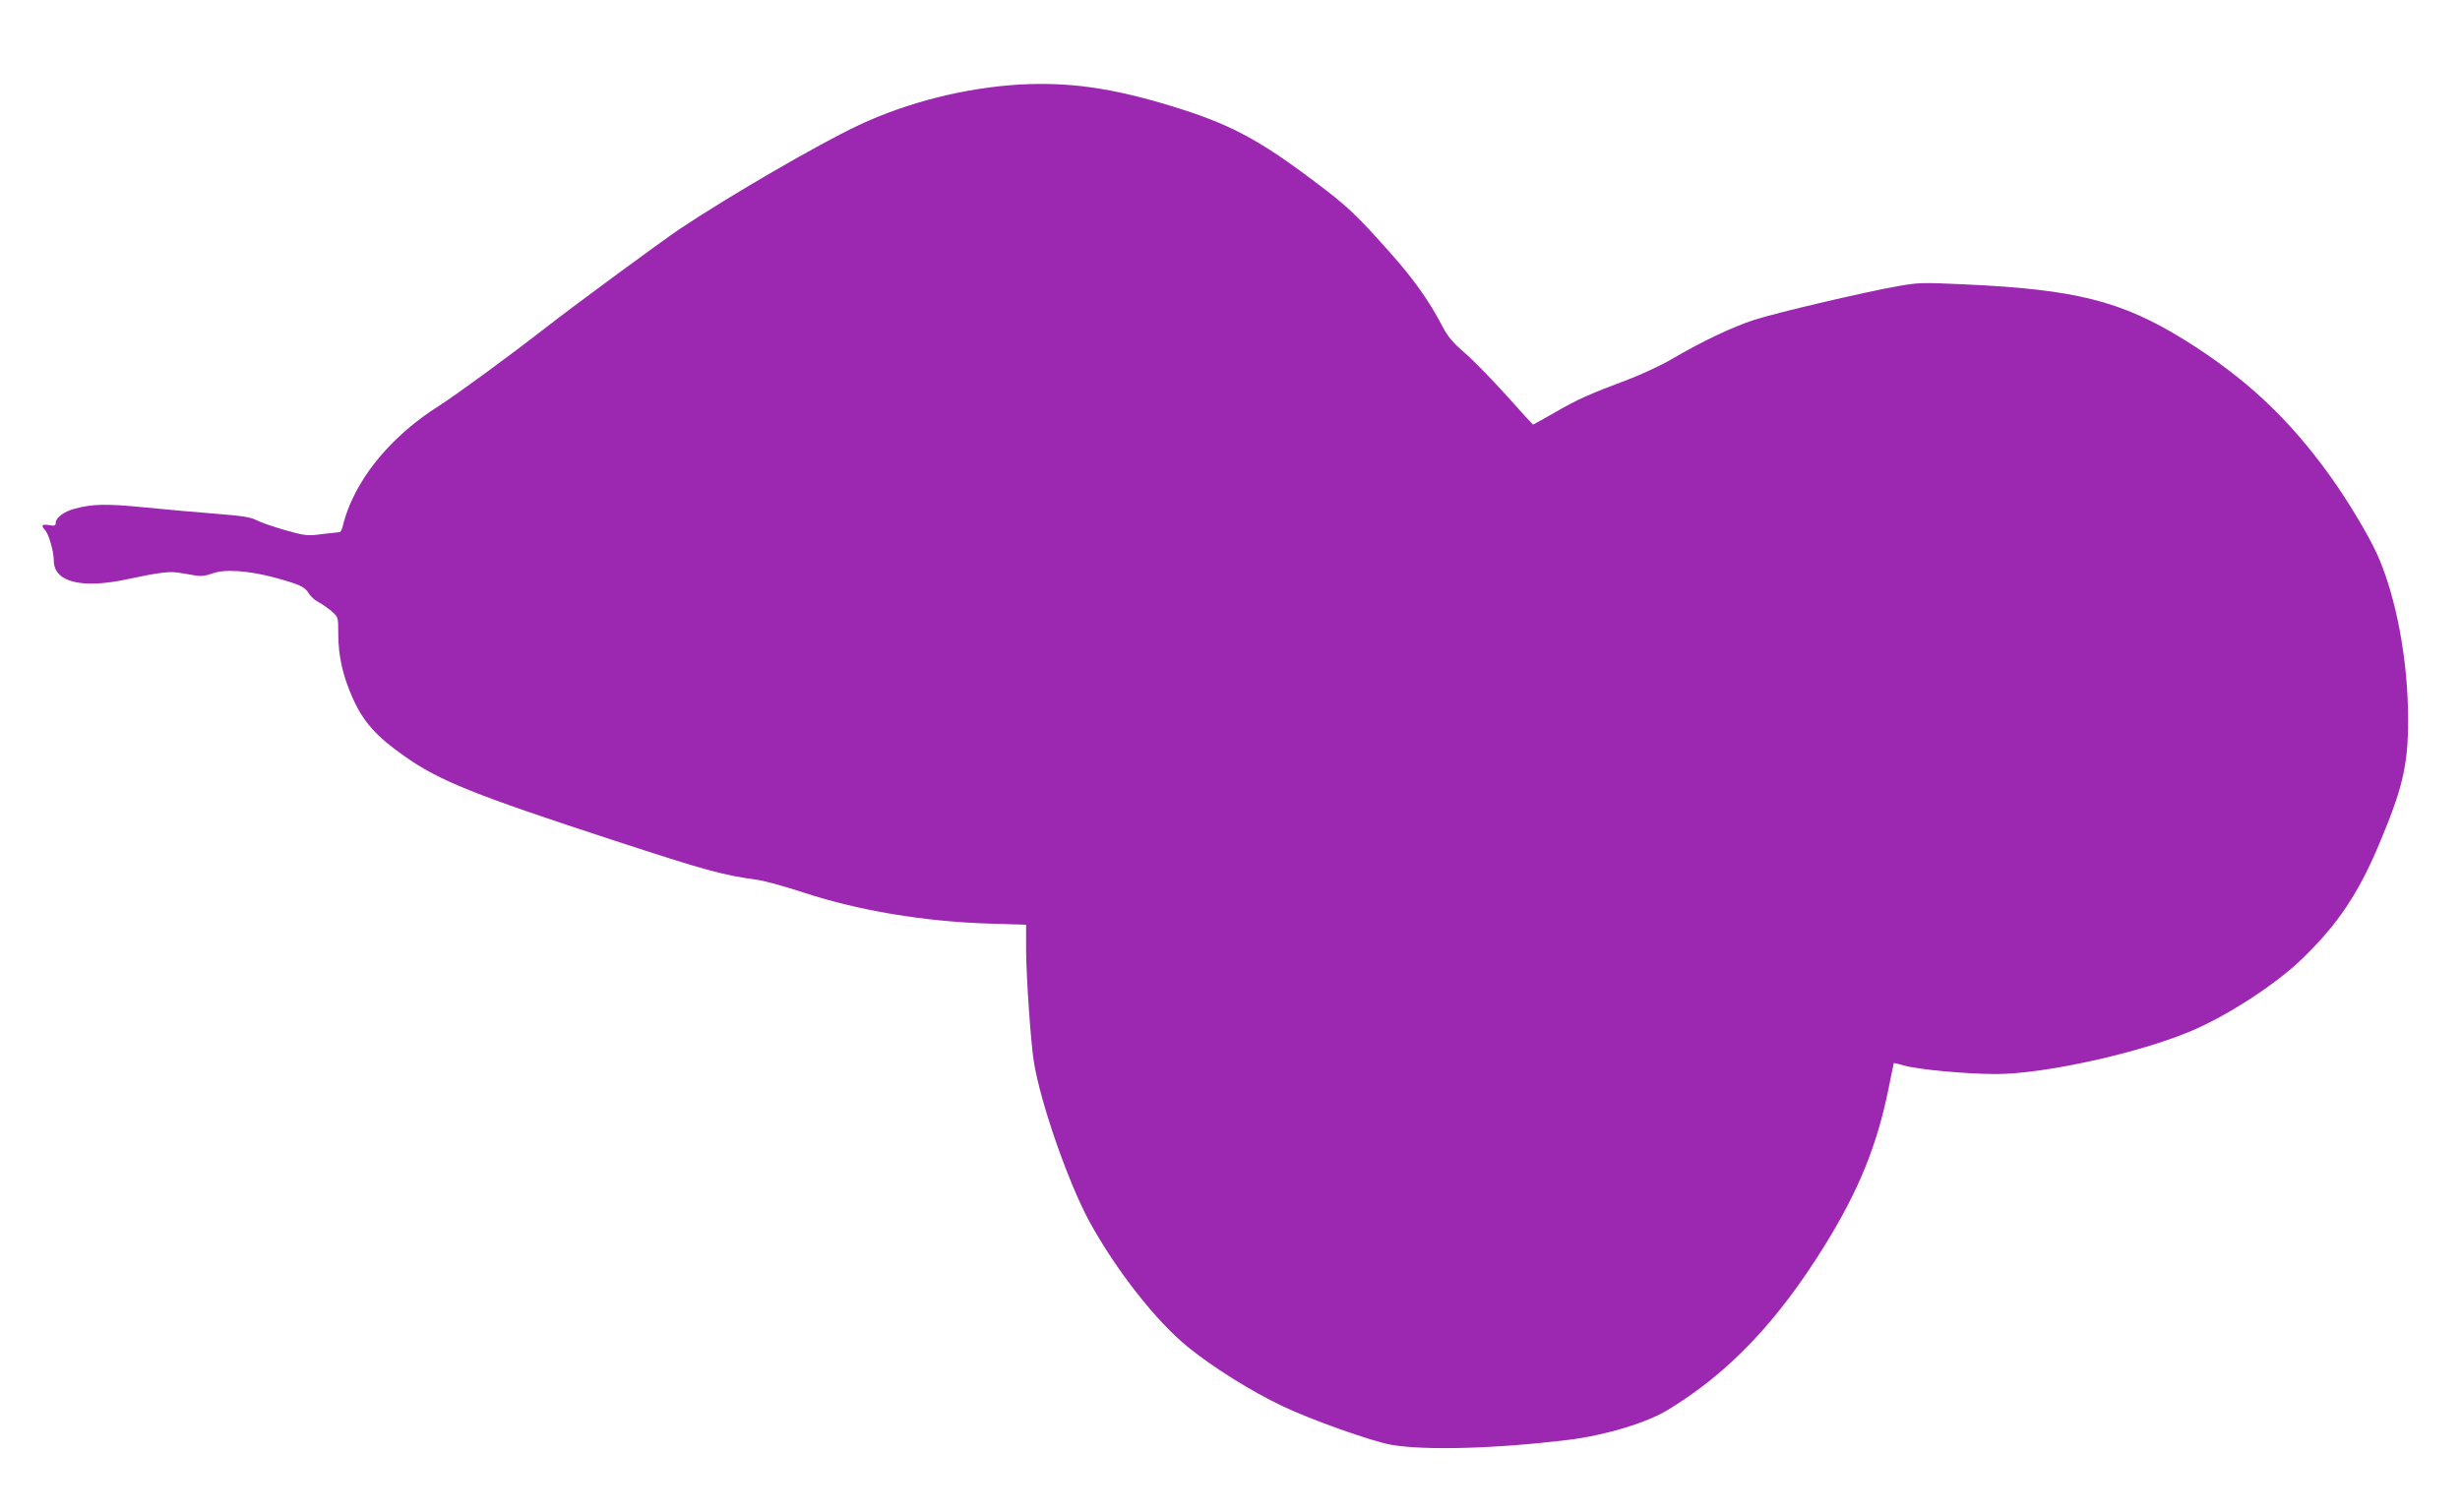 <?xml version="1.0" standalone="no"?>
<!DOCTYPE svg PUBLIC "-//W3C//DTD SVG 20010904//EN"
 "http://www.w3.org/TR/2001/REC-SVG-20010904/DTD/svg10.dtd">
<svg version="1.0" xmlns="http://www.w3.org/2000/svg"
 width="1280pt" height="787pt" viewBox="0 0 1280 787"
 preserveAspectRatio="xMidYMid meet">
<g transform="translate(0,787) scale(0.1,-0.1)"
fill="#9c27b0" stroke="none">
<path d="M5305 7430 c-285 -17 -585 -93 -838 -212 -210 -99 -673 -368 -932
-541 -103 -70 -533 -386 -695 -512 -195 -152 -462 -347 -560 -410 -215 -137
-377 -318 -459 -510 -16 -38 -32 -87 -36 -107 -4 -21 -12 -38 -19 -38 -6 0
-48 -5 -92 -10 -75 -10 -87 -8 -188 20 -59 17 -127 40 -150 52 -33 17 -75 23
-211 34 -93 7 -260 22 -370 33 -202 20 -274 19 -371 -8 -51 -14 -94 -46 -94
-71 0 -16 -5 -18 -35 -13 -38 6 -43 -1 -19 -28 18 -20 44 -111 44 -157 0 -111
143 -148 380 -97 175 37 224 43 278 33 26 -4 63 -11 84 -14 24 -4 52 0 82 11
61 24 184 16 321 -20 133 -36 162 -49 182 -84 10 -16 32 -36 49 -44 17 -9 48
-30 68 -47 36 -32 36 -32 36 -115 0 -119 23 -221 75 -338 56 -125 122 -199
270 -303 182 -128 358 -199 1089 -438 480 -157 563 -180 751 -206 39 -6 144
-35 235 -65 287 -94 623 -151 967 -162 l192 -6 0 -131 c1 -143 24 -482 41
-586 35 -213 177 -621 287 -825 140 -256 350 -524 518 -659 130 -105 326 -227
485 -303 150 -72 471 -186 571 -203 176 -30 542 -20 919 26 189 23 408 88 520
157 314 191 568 457 814 854 177 286 272 520 332 814 15 74 27 135 28 136 1 1
24 -4 50 -12 70 -21 326 -45 481 -45 253 0 749 110 1021 226 193 83 438 243
575 376 184 179 290 337 398 594 123 292 151 411 151 649 0 307 -62 640 -161
860 -42 94 -153 280 -243 405 -216 302 -444 515 -763 713 -324 200 -563 261
-1141 287 -219 10 -239 10 -350 -10 -175 -31 -622 -136 -742 -174 -112 -36
-271 -111 -435 -207 -55 -32 -156 -79 -225 -105 -196 -73 -267 -105 -382 -172
-60 -34 -109 -62 -111 -62 -2 0 -63 67 -136 149 -74 82 -171 182 -217 222 -66
57 -91 87 -120 143 -67 128 -145 239 -262 371 -191 215 -229 251 -427 399
-277 207 -428 285 -720 374 -311 95 -533 126 -790 112z"/>
</g>
</svg>
